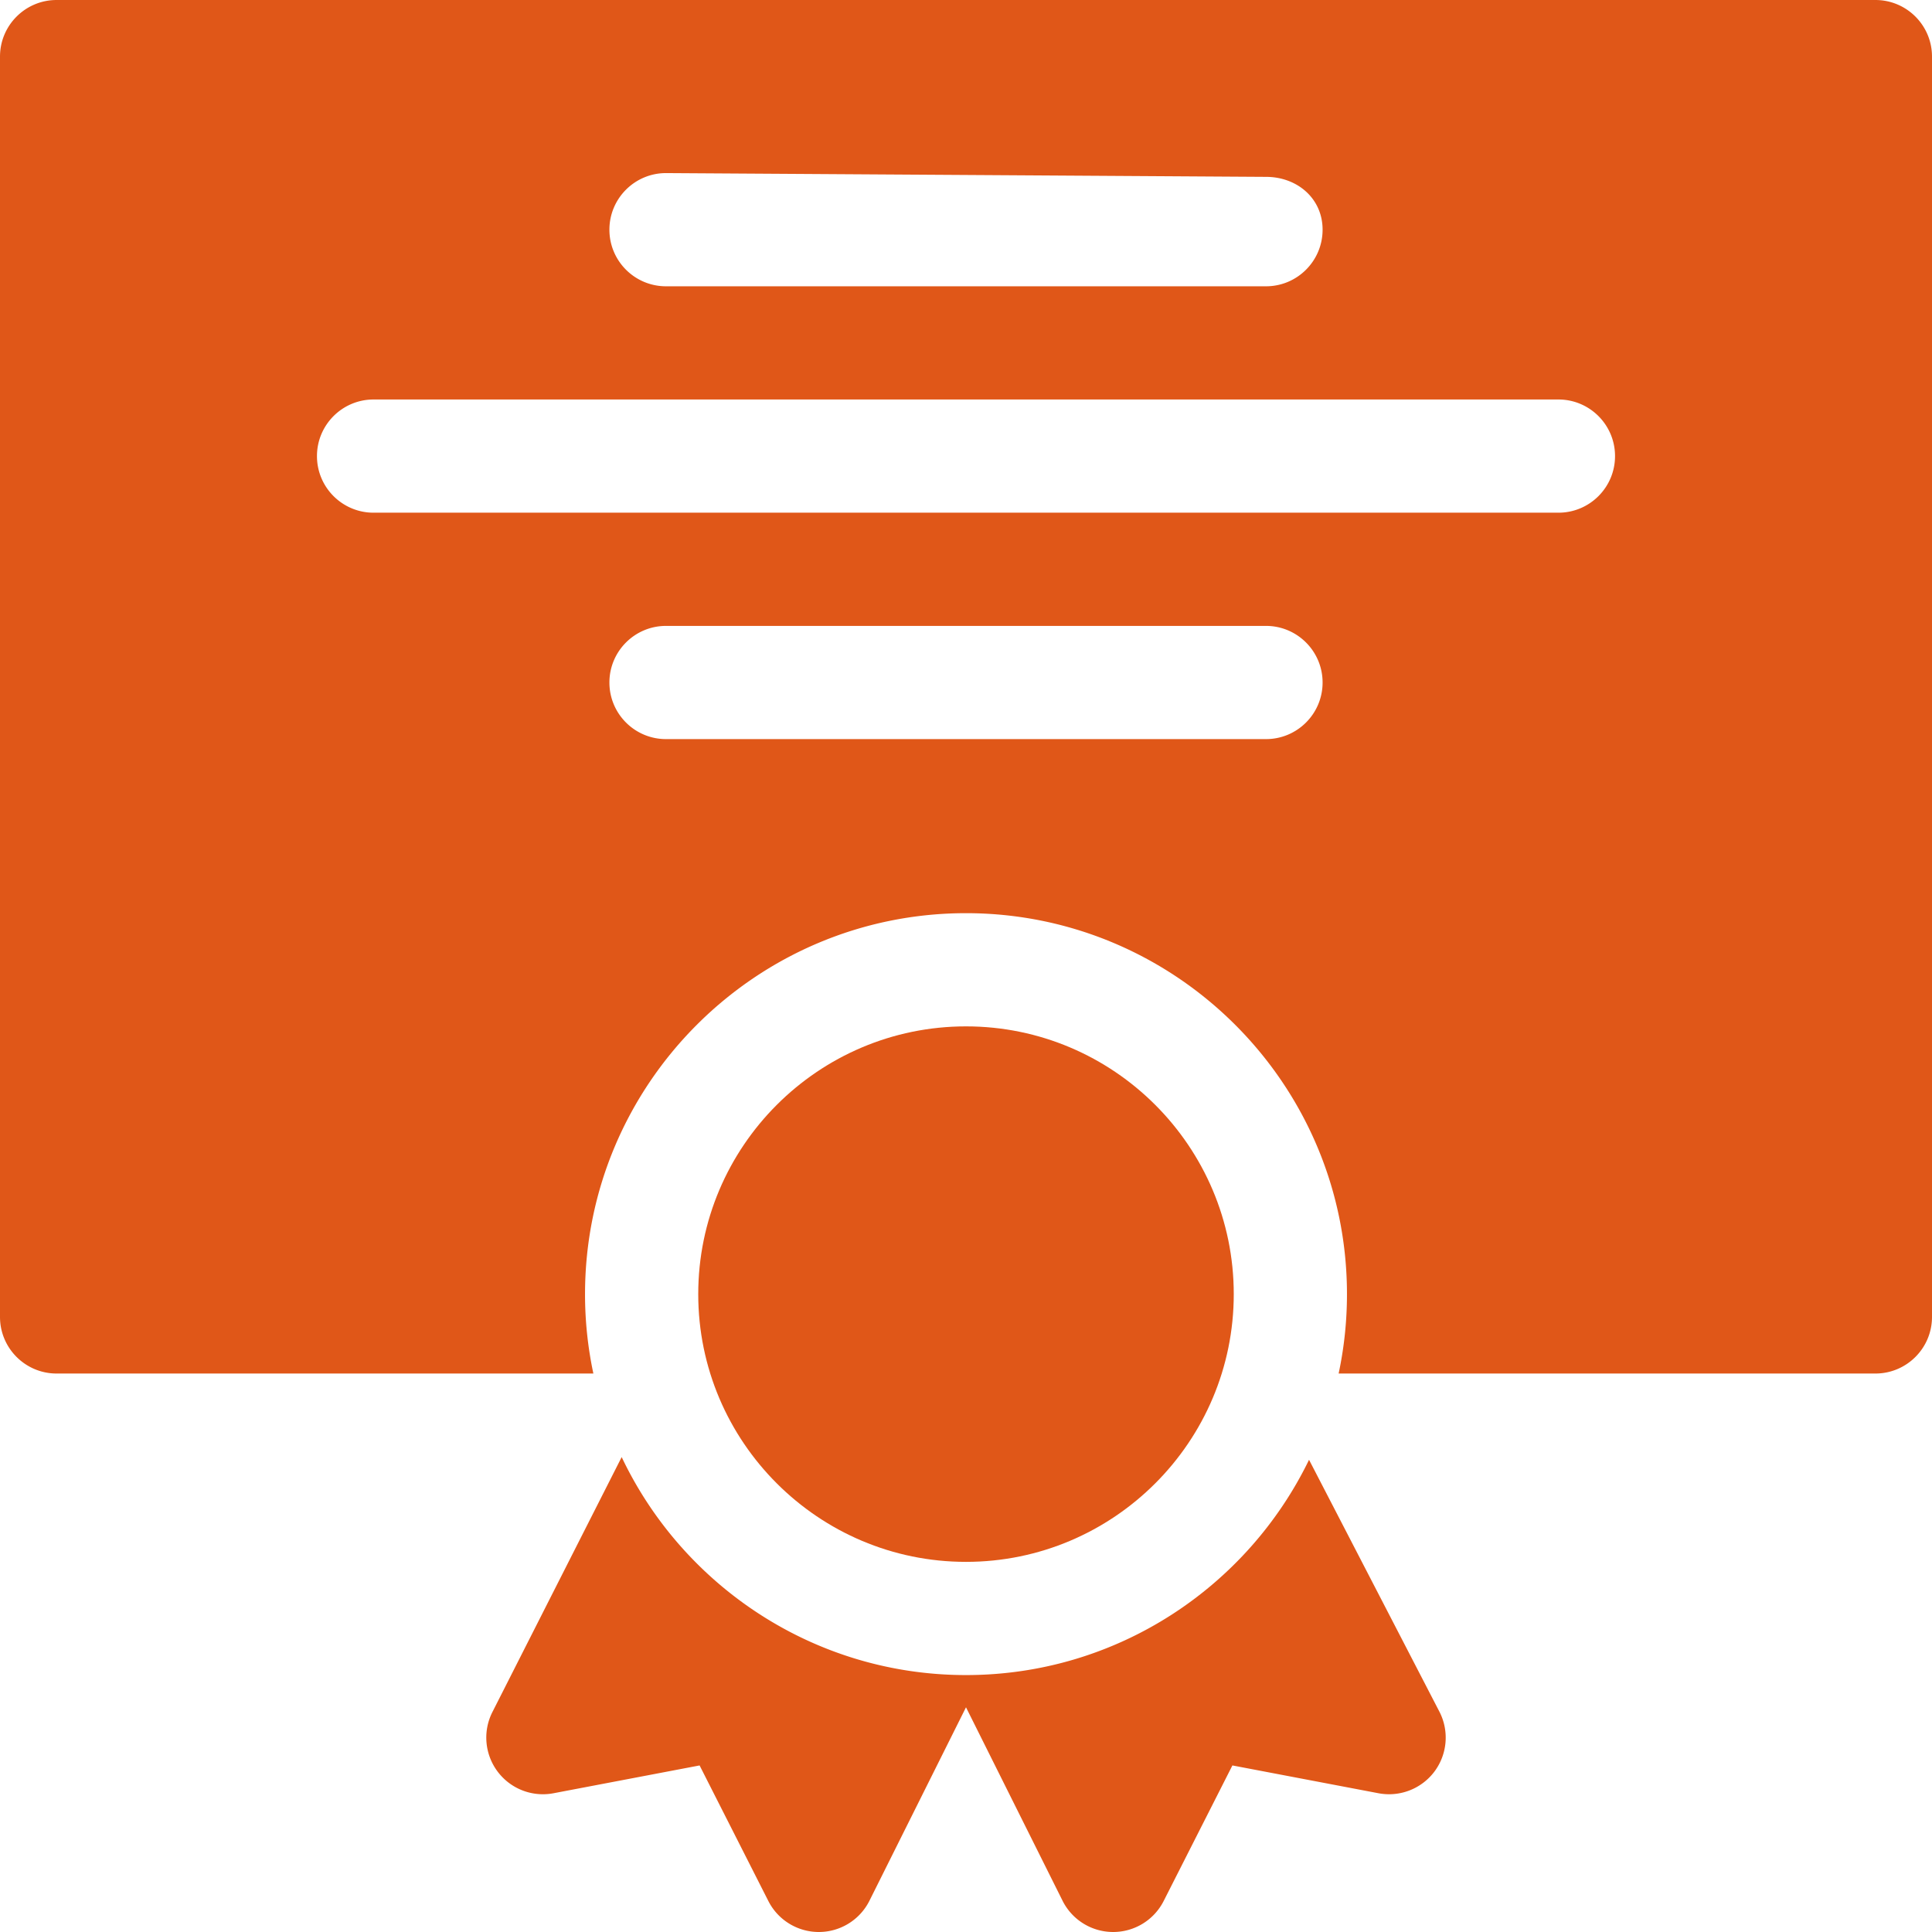 <svg enable-background="new 0 0 512 512" height="512" viewBox="0 0 512 512" width="512" xmlns="http://www.w3.org/2000/svg"><g fill="#e05718"><path d="m380.09 469.55a15.04 15.04 0 0 1 -14.77 5.68l-38.72-7.37-18.22 35.93a15.003 15.003 0 0 1 -13.38 8.21h-.05a14.997 14.997 0 0 1 -13.37-8.3l-25.58-51.25-25.58 51.25c-2.53 5.07-7.7 8.28-13.37 8.3h-.05c-5.65 0-10.82-3.17-13.38-8.21l-18.22-35.93-38.72 7.37a15.001 15.001 0 0 1 -14.75-5.67 15.002 15.002 0 0 1 -1.5-15.73l34.32-67.69c16.21 34.12 51.02 57.77 91.25 57.77 39.95 0 74.55-23.32 90.91-57.05l34.64 66.93a15.03 15.03 0 0 1 -1.46 15.76zm116.91-469.55h-482c-8.28 0-15 6.72-15 15v334c0 8.28 6.72 15 15 15h142.25a100.67 100.67 0 0 1 -2.21-21.04c0-55.67 45.29-100.96 100.96-100.96s100.96 45.29 100.96 100.96c0 7.21-.76 14.25-2.21 21.04h142.25c8.28 0 15-6.72 15-15v-334c0-8.28-6.72-15-15-15zm-320.5 45.87 159 1c8.28 0 15 5.72 15 14 0 8.29-6.72 15-15 15h-159c-8.28 0-15-6.71-15-15 0-8.28 6.72-15 15-15zm159 150h-159c-8.28 0-15-6.71-15-15 0-8.28 6.72-15 15-15h159c8.28 0 15 6.72 15 15 0 8.29-6.72 15-15 15zm77.5-60h-314c-8.28 0-15-6.71-15-15 0-8.28 6.72-15 15-15h314c8.28 0 15 6.72 15 15 0 8.29-6.72 15-15 15z"/><path d="m256 413.91c39.127 0 70.959-31.832 70.959-70.951 0-39.127-31.832-70.959-70.959-70.959s-70.959 31.832-70.959 70.959c0 39.119 31.832 70.951 70.959 70.951z"/></g></svg>